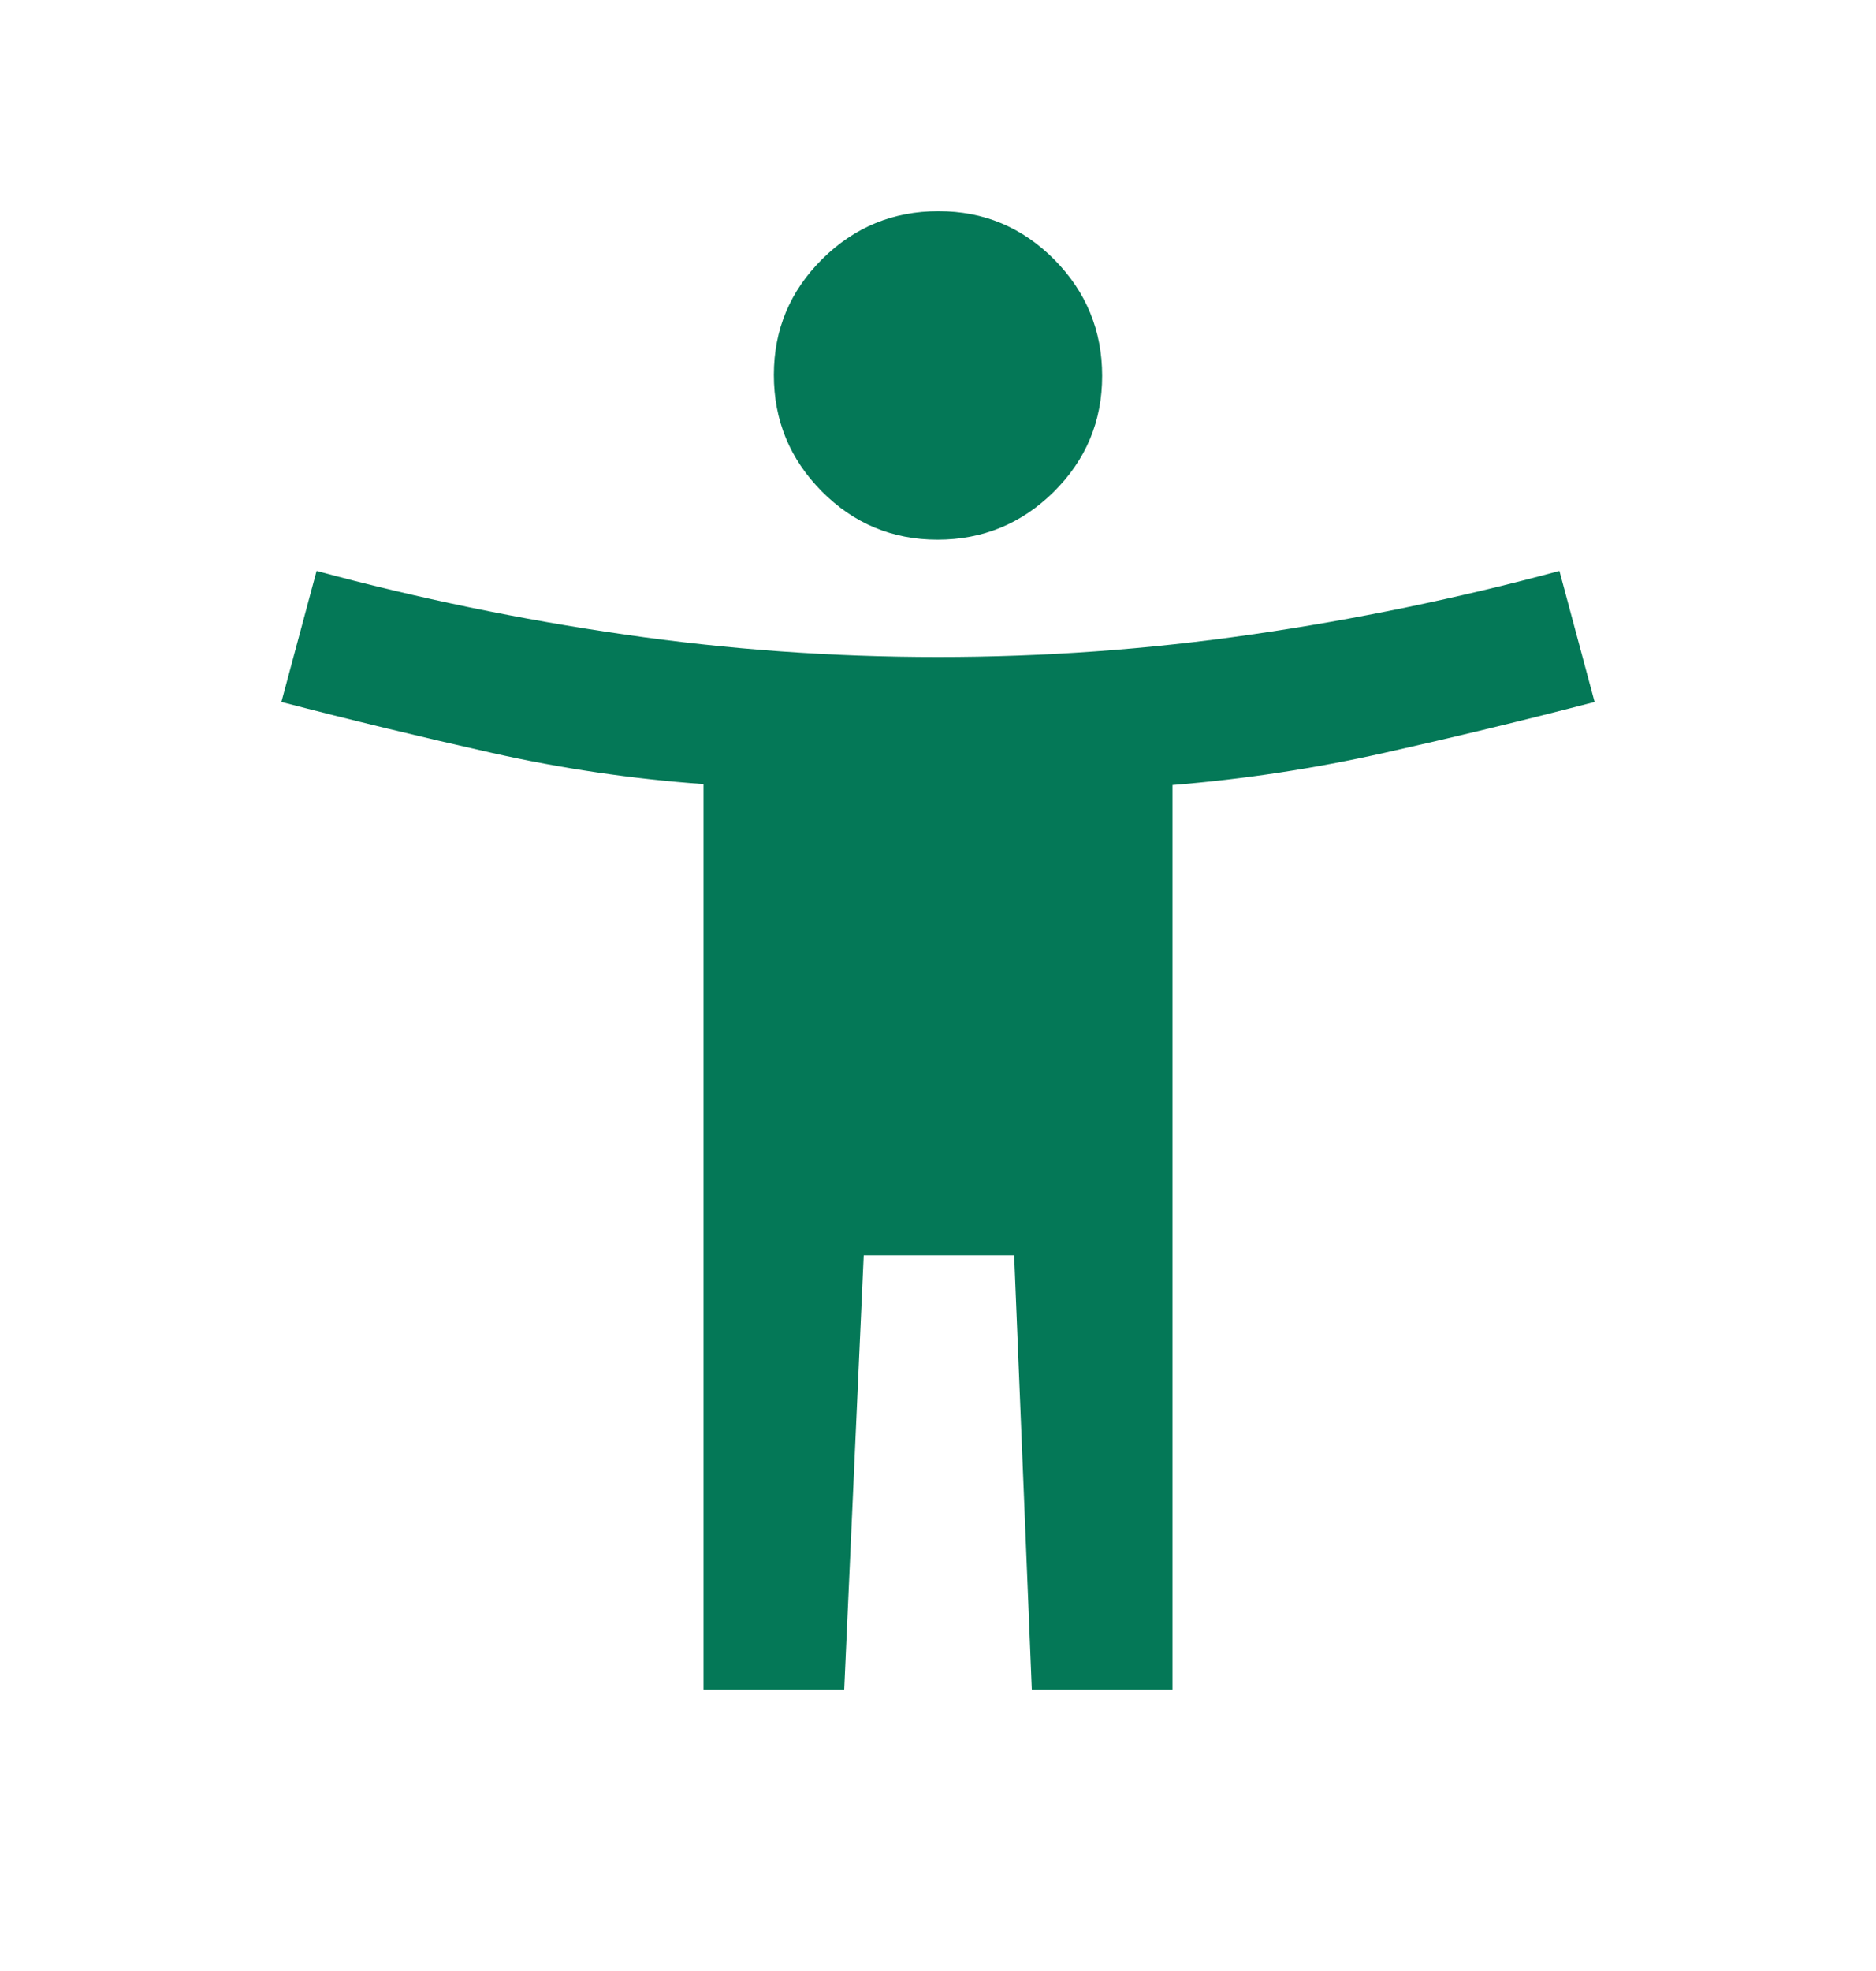 <svg width="20" height="21" viewBox="0 0 20 21" fill="none" xmlns="http://www.w3.org/2000/svg">
<path d="M9.995 5.75C9.512 5.75 9.101 5.578 8.76 5.234C8.42 4.891 8.25 4.477 8.25 3.995C8.25 3.512 8.422 3.101 8.766 2.76C9.109 2.42 9.523 2.25 10.005 2.25C10.488 2.25 10.899 2.422 11.24 2.766C11.58 3.109 11.75 3.523 11.75 4.005C11.75 4.488 11.578 4.899 11.234 5.24C10.891 5.58 10.477 5.75 9.995 5.75ZM7.5 18V8.354C6.736 8.299 5.983 8.188 5.24 8.021C4.497 7.854 3.75 7.674 3 7.479L3.375 6.083C4.458 6.375 5.552 6.601 6.656 6.76C7.76 6.92 8.875 7 10 7C11.125 7 12.24 6.92 13.344 6.76C14.448 6.601 15.542 6.375 16.625 6.083L17 7.479C16.25 7.674 15.504 7.854 14.76 8.021C14.017 8.188 13.264 8.302 12.5 8.364V18H11L10.812 13.375H9.208L9 18H7.5Z" fill="#047857"/>
</svg>
